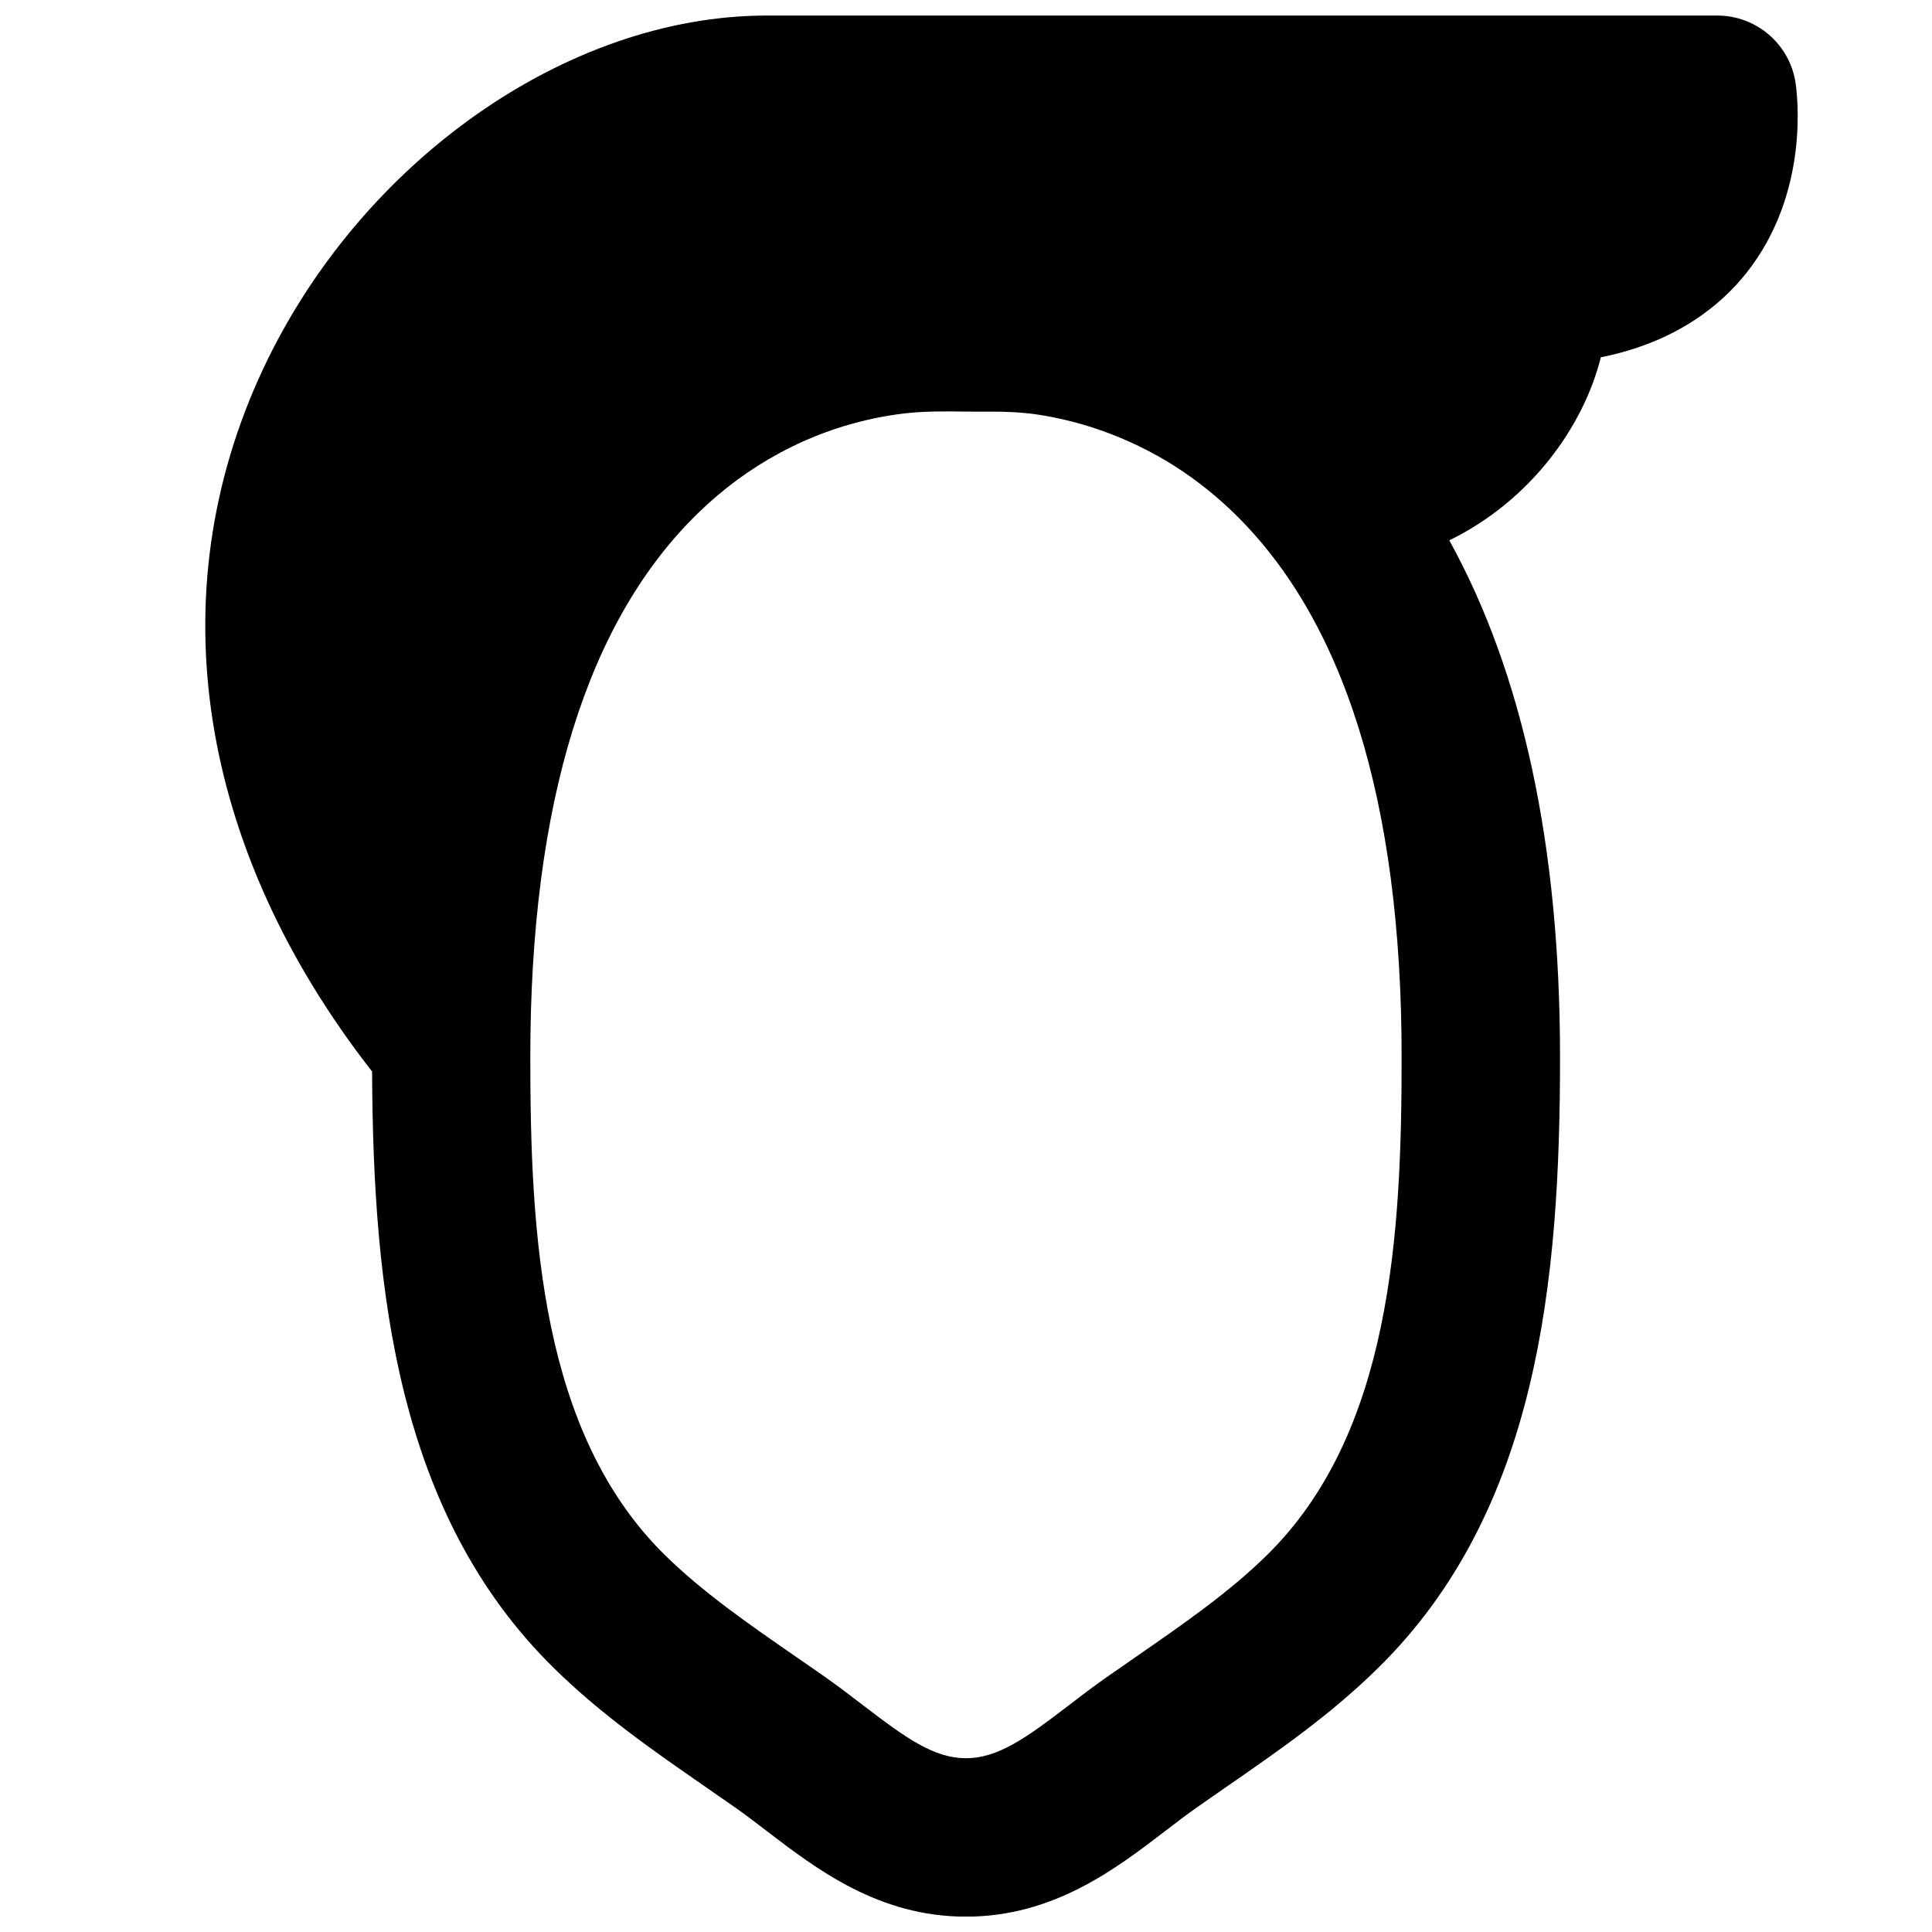 <?xml version="1.0" encoding="UTF-8"?>
<!-- Uploaded to: ICON Repo, www.iconrepo.com, Generator: ICON Repo Mixer Tools -->
<svg width="800px" height="800px" version="1.1" viewBox="144 144 512 512" xmlns="http://www.w3.org/2000/svg">
 <defs>
  <clipPath id="a">
   <path d="m198 148.09h423v503.81h-423z"/>
  </clipPath>
 </defs>
 <g clip-path="url(#a)">
  <path d="m479.78 556.1c-10.055 9.887-21.98 18.137-34.594 26.871l-7.938 5.519c-3.398 2.371-6.676 4.891-9.949 7.391-11.398 8.73-18.809 14.062-27.312 14.062-8.5 0-15.91-5.332-27.309-14.062-3.273-2.5-6.551-5.019-9.91-7.391l-7.953-5.519c-12.637-8.734-24.539-16.984-34.617-26.871-32.914-32.371-35.664-85.082-35.664-131.96 0-67.32 15.113-115.98 44.902-144.59 6.297-6.066 13.414-11.312 21.117-15.469 6.172-3.34 12.742-5.984 19.523-7.852 4.91-1.344 9.926-2.309 14.988-2.812 5.098-0.484 10.199-0.398 15.301-0.336 4.914 0.043 9.848-0.125 14.758 0.336 0.715 0.062 1.406 0.125 2.121 0.207 5.375 0.695 10.664 1.891 15.828 3.527 7.031 2.227 13.793 5.293 20.129 9.07 6.004 3.609 11.609 7.891 16.711 12.699 30.23 28.551 45.531 77.398 45.531 145.22 0 46.875-2.75 99.586-35.664 131.96m140.06-390.16c-1.555-10.242-10.371-17.82-20.738-17.82h-251.91c-52.754 0-107.62 38.543-133.49 93.707-27.984 59.746-17.152 127.13 28.906 186.14 0.25 58.254 6.695 117.3 48.156 158.07 12.637 12.43 26.637 22.105 40.156 31.469l7.703 5.352c2.898 2.035 5.731 4.199 8.547 6.363 13.223 10.117 29.66 22.711 52.812 22.711 23.176 0 39.613-12.594 52.84-22.711 2.812-2.164 5.625-4.328 8.543-6.363l7.684-5.352c13.539-9.363 27.539-19.039 40.156-31.469 42.383-41.668 48.219-102.42 48.219-161.89 0-56.176-9.969-101.85-29.348-136.95 21.727-10.621 35.645-30.395 40.16-48.512 20.09-4.008 31.887-13.957 38.5-22.25 16.961-21.285 13.539-47.547 13.098-50.488" fill-rule="evenodd"/>
 </g>
</svg>